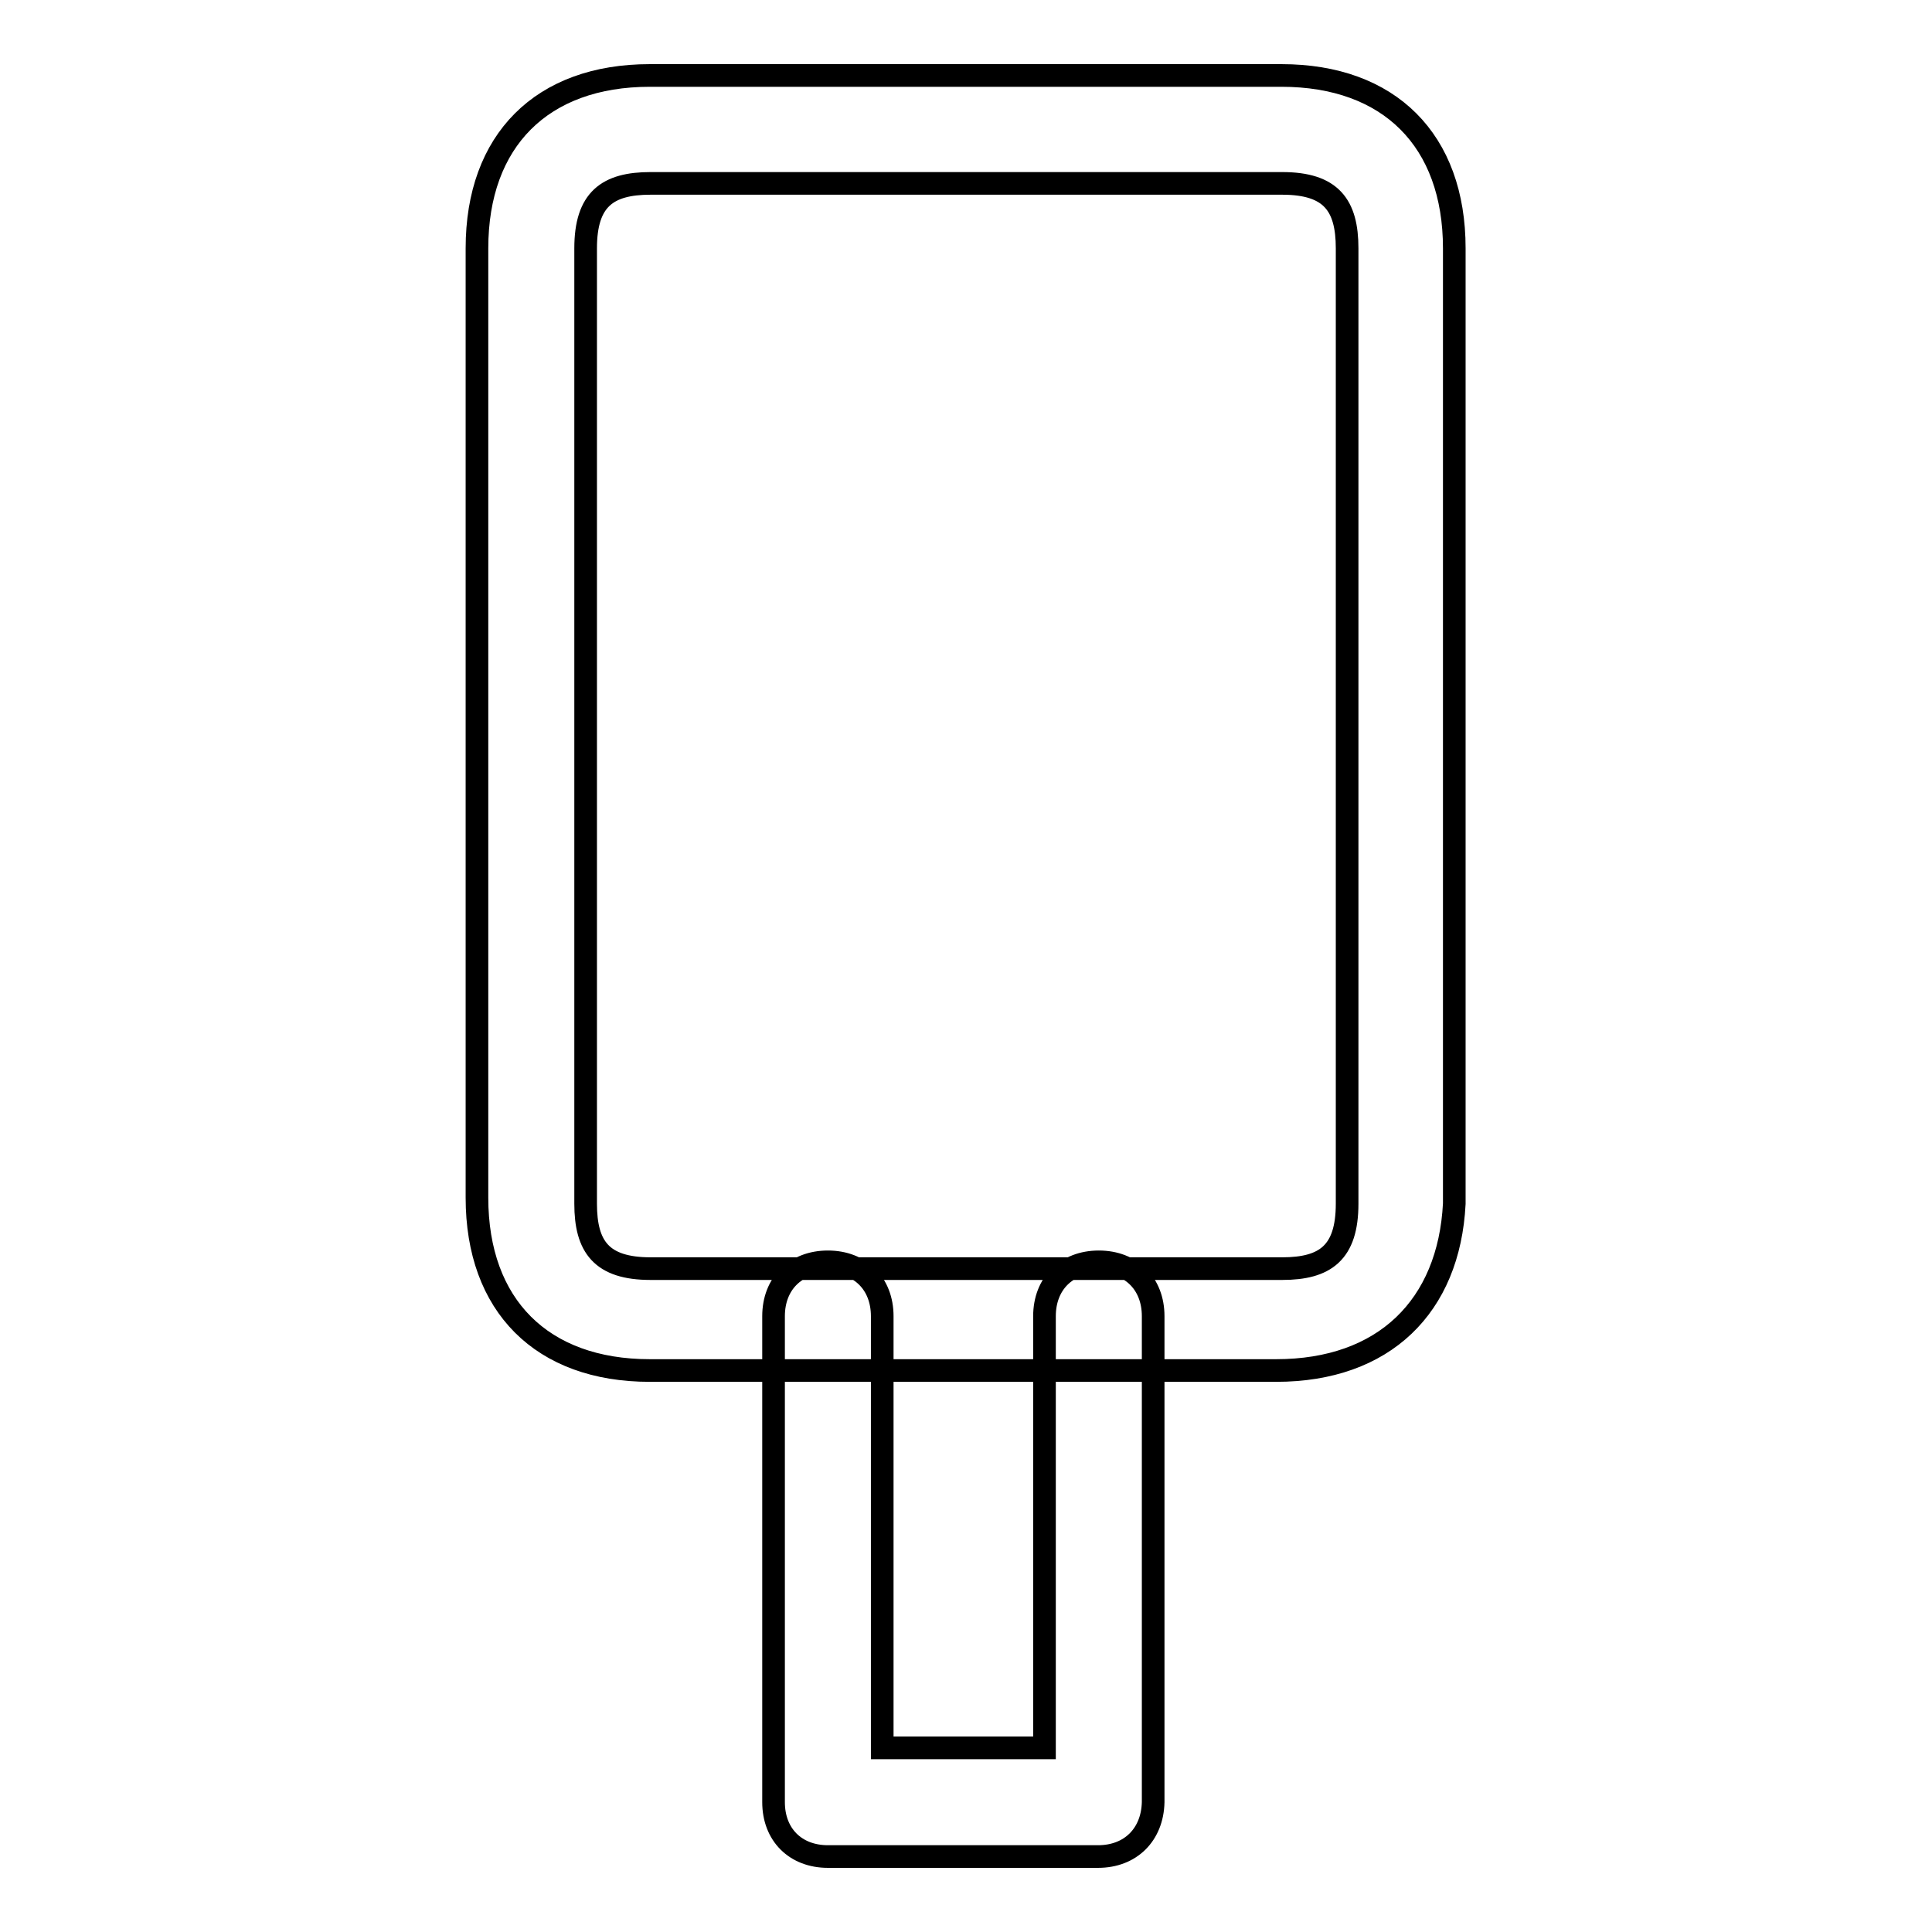 <?xml version="1.0" encoding="utf-8"?>
<!-- Svg Vector Icons : http://www.onlinewebfonts.com/icon -->
<!DOCTYPE svg PUBLIC "-//W3C//DTD SVG 1.1//EN" "http://www.w3.org/Graphics/SVG/1.1/DTD/svg11.dtd">
<svg version="1.1" xmlns="http://www.w3.org/2000/svg" xmlns:xlink="http://www.w3.org/1999/xlink" x="0px" y="0px" viewBox="0 0 256 256" enable-background="new 0 0 256 256" xml:space="preserve">
<g> <path stroke-width="3" fill-opacity="0" stroke="#000000"  d="M169.1,181.6h-83c-14.3,0-22.9-8.6-22.9-22.9V32.9c0-14.3,8.6-22.9,22.9-22.9h83.7 c14.3,0,22.9,8.6,22.9,22.9v126.6C192,173.1,183.4,181.6,169.1,181.6z M86.2,24.3c-5.7,0-8.6,2.1-8.6,8.6v126.6 c0,5.7,2.1,8.6,8.6,8.6h83.7c5.7,0,8.6-2.1,8.6-8.6V32.9c0-5.7-2.1-8.6-8.6-8.6H86.2z M145.5,246h-35.8c-4.3,0-7.2-2.9-7.2-7.2 v-64.4c0-4.3,2.9-7.2,7.2-7.2s7.2,2.9,7.2,7.2v57.2h21.5v-57.2c0-4.3,2.9-7.2,7.2-7.2c4.3,0,7.2,2.9,7.2,7.2v64.4 C152.7,243.1,149.8,246,145.5,246z"/></g>
</svg>